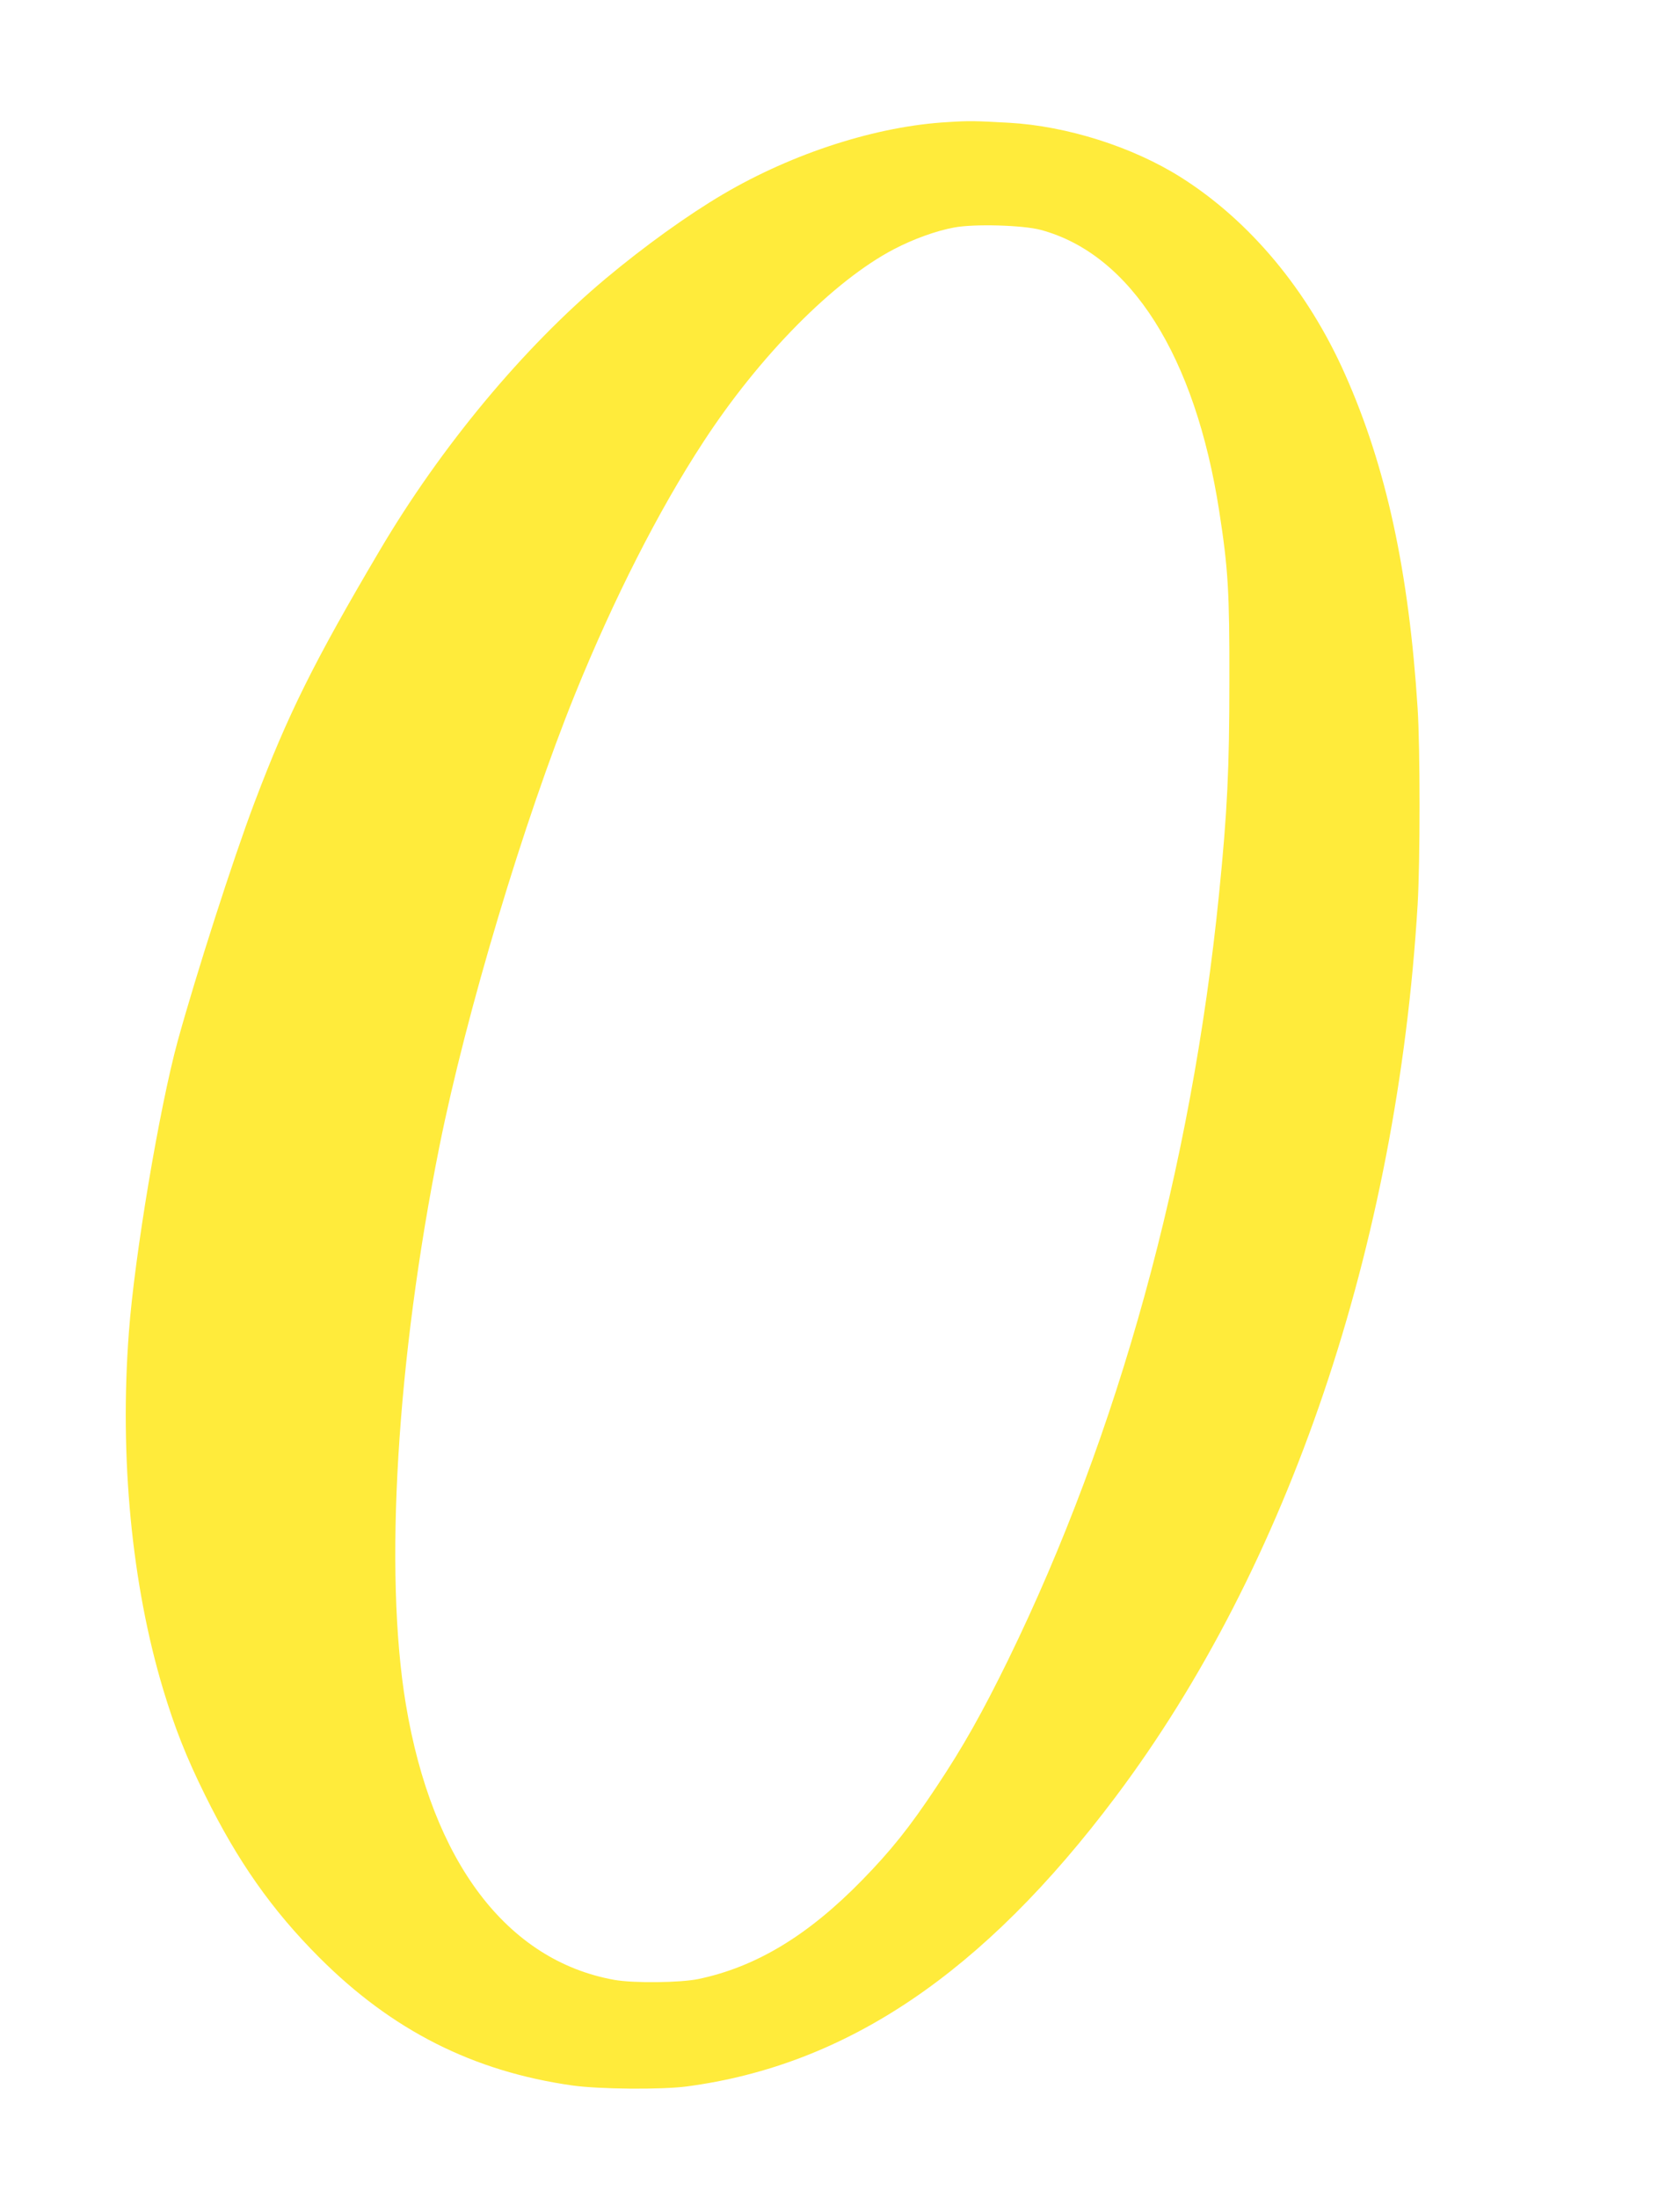 <?xml version="1.0" standalone="no"?>
<!DOCTYPE svg PUBLIC "-//W3C//DTD SVG 20010904//EN"
 "http://www.w3.org/TR/2001/REC-SVG-20010904/DTD/svg10.dtd">
<svg version="1.0" xmlns="http://www.w3.org/2000/svg"
 width="979pt" height="1280pt" viewBox="0 0 979 1280"
 preserveAspectRatio="xMidYMid meet">
<g transform="translate(0,1280) scale(0.1,-0.1)"
fill="#ffeb3b" stroke="none">
<path d="M5525 12089 c-415 -23 -903 -180 -1311 -420 -206 -121 -459 -303
-685 -492 -479 -401 -960 -979 -1317 -1584 -384 -650 -535 -955 -729 -1467
-125 -330 -341 -1003 -448 -1391 -106 -388 -251 -1249 -284 -1695 -55 -727 16
-1469 200 -2080 67 -222 134 -393 244 -615 189 -384 390 -670 665 -945 424
-425 897 -664 1475 -746 156 -22 517 -25 665 -6 932 123 1730 660 2501 1687
1008 1341 1640 3207 1760 5195 15 251 15 913 0 1145 -51 797 -183 1406 -422
1943 -217 490 -555 895 -957 1149 -282 178 -665 299 -1002 318 -200 11 -229
12 -355 4z m540 -628 c524 -141 900 -734 1040 -1639 52 -334 60 -471 59 -987
0 -514 -12 -763 -60 -1240 -161 -1603 -585 -3143 -1228 -4460 -153 -312 -263
-508 -421 -745 -154 -232 -263 -368 -430 -539 -316 -324 -620 -507 -955 -577
-106 -22 -378 -25 -490 -5 -626 112 -1062 688 -1215 1605 -128 768 -53 2010
196 3251 156 776 491 1894 791 2635 223 549 486 1068 746 1465 327 502 761
941 1112 1124 113 59 246 107 350 126 116 22 401 14 505 -14z"/>
</g>
</svg>
